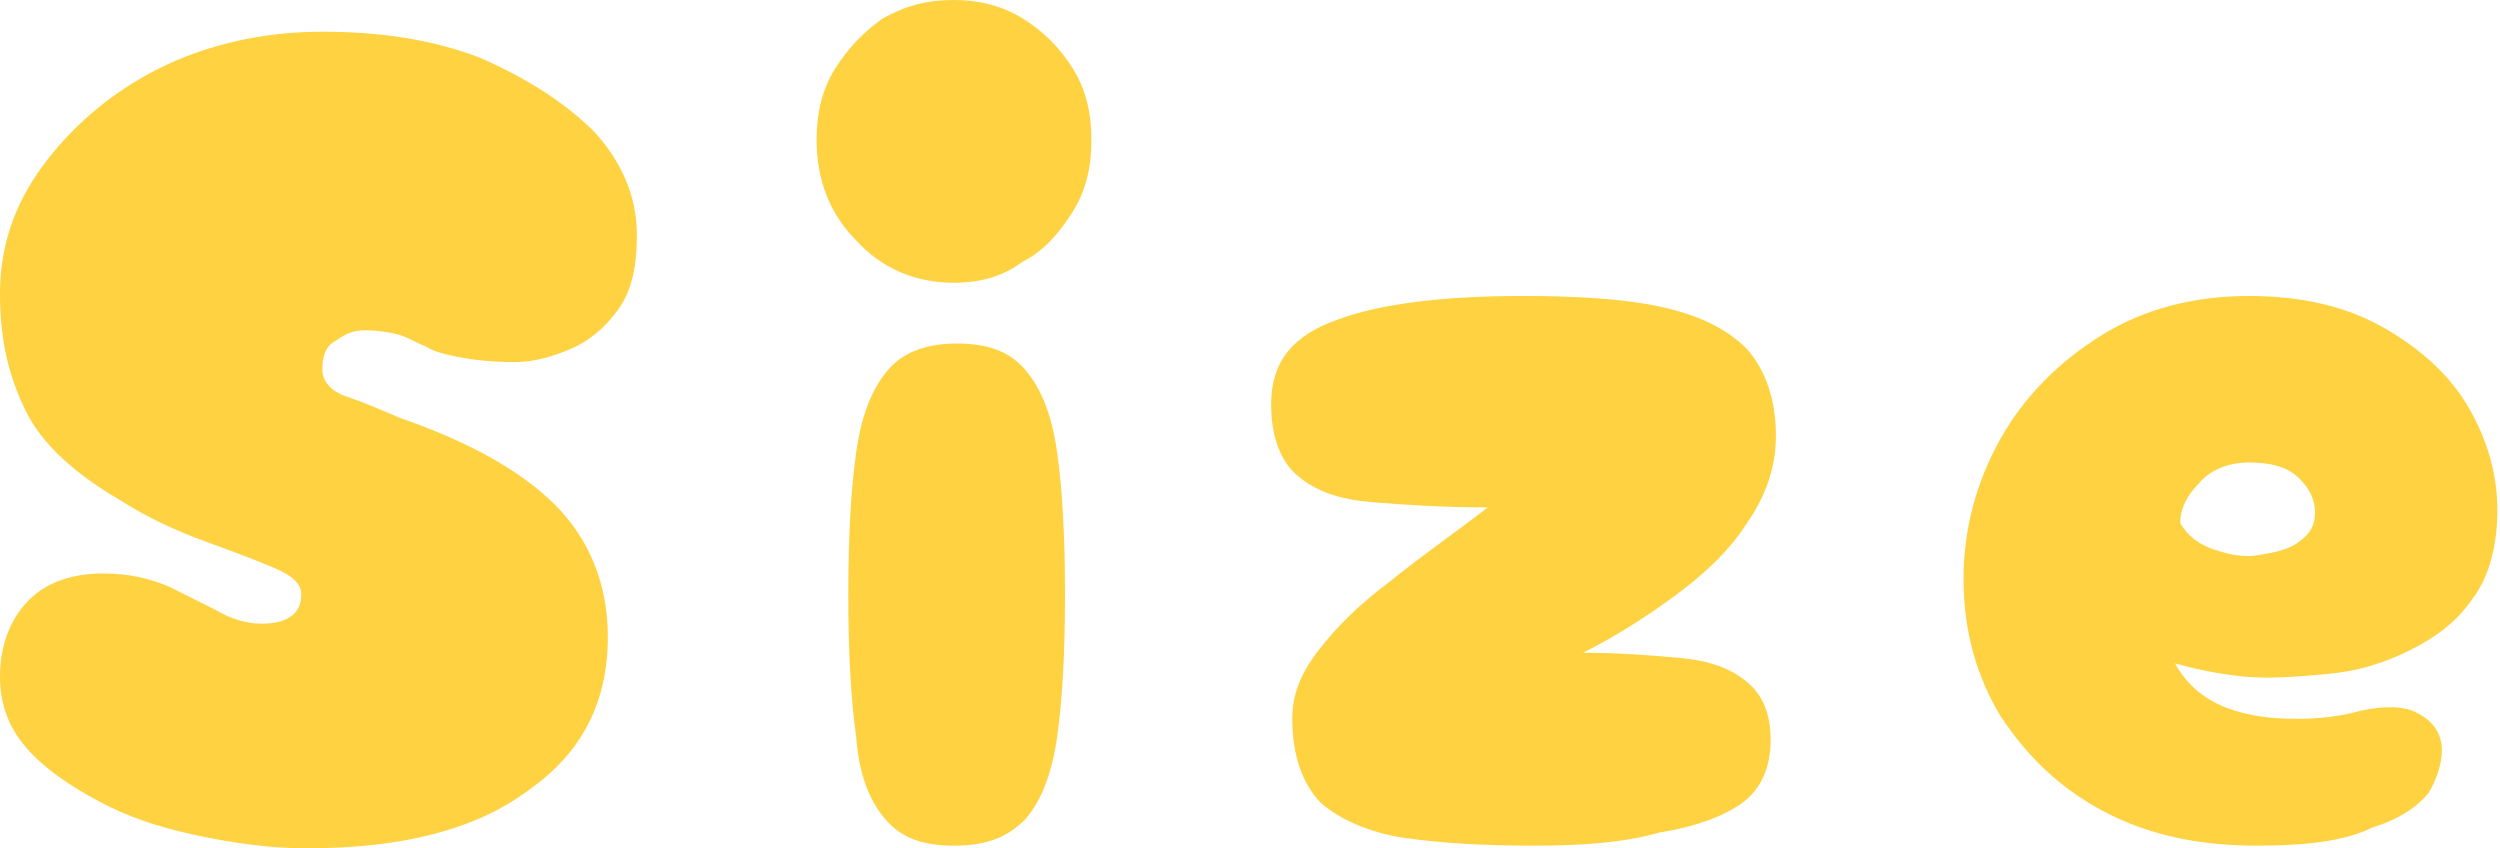 <?xml version="1.0" encoding="utf-8"?>
<!-- Generator: Adobe Illustrator 27.7.0, SVG Export Plug-In . SVG Version: 6.00 Build 0)  -->
<svg version="1.1" id="レイヤー_1" xmlns="http://www.w3.org/2000/svg" xmlns:xlink="http://www.w3.org/1999/xlink" x="0px"
	 y="0px" viewBox="0 0 94.6 32.1" style="enable-background:new 0 0 94.6 32.1;" xml:space="preserve">
<style type="text/css">
	.st0{fill:#FED240;}
</style>
<g>
	<path class="st0" d="M11.6,32.1c-1.4,0-2.8-0.2-4.2-0.5c-1.4-0.3-2.6-0.7-3.7-1.3c-1.1-0.6-2-1.2-2.7-2c-0.7-0.8-1-1.7-1-2.7
		c0-1.2,0.4-2.2,1.1-2.9c0.7-0.7,1.7-1,2.8-1c1,0,1.8,0.2,2.5,0.5c0.6,0.3,1.2,0.6,1.8,0.9c0.5,0.3,1.1,0.5,1.7,0.5
		c1,0,1.5-0.4,1.5-1.1c0-0.4-0.3-0.7-1-1c-0.7-0.3-1.5-0.6-2.6-1c-1.1-0.4-2.2-0.9-3.3-1.6c-1.7-1-2.9-2.1-3.5-3.3
		C0.3,14.2,0,12.8,0,11.1c0-1.7,0.5-3.3,1.6-4.8C2.7,4.8,4.2,3.5,6,2.6c1.8-0.9,3.9-1.4,6.2-1.4c2.2,0,4.2,0.3,6,1
		C20,3,21.4,3.9,22.5,5c1,1.1,1.6,2.4,1.6,3.9c0,1.2-0.2,2.1-0.7,2.8s-1.1,1.2-1.8,1.5c-0.7,0.3-1.4,0.5-2.1,0.5
		c-1,0-1.7-0.1-2.2-0.2c-0.5-0.1-0.9-0.2-1.2-0.4c-0.3-0.1-0.6-0.3-0.9-0.4c-0.3-0.1-0.8-0.2-1.4-0.2c-0.4,0-0.7,0.1-1.1,0.4
		c-0.4,0.2-0.5,0.6-0.5,1.1c0,0.4,0.3,0.8,0.9,1c0.6,0.2,1.3,0.5,2,0.8c2.6,0.9,4.6,2,5.9,3.3c1.3,1.3,2,3,2,5c0,2.5-1,4.4-3,5.8
		C18,31.4,15.2,32.1,11.6,32.1z"/>
	<path class="st0" d="M36.1,10.7c-1.4,0-2.7-0.5-3.7-1.6c-1-1-1.5-2.3-1.5-3.8c0-1,0.2-1.9,0.7-2.7c0.5-0.8,1.1-1.4,1.8-1.9
		C34.3,0.2,35.1,0,36.1,0c0.9,0,1.8,0.2,2.6,0.7c0.8,0.5,1.4,1.1,1.9,1.9c0.5,0.8,0.7,1.7,0.7,2.7c0,1-0.2,1.9-0.7,2.7
		c-0.5,0.8-1.1,1.5-1.9,1.9C37.9,10.5,37,10.7,36.1,10.7z M36.1,32c-1.2,0-2-0.3-2.6-1c-0.6-0.7-1-1.7-1.1-3.1
		c-0.2-1.4-0.3-3.2-0.3-5.4c0-2.2,0.1-4,0.3-5.4c0.2-1.4,0.6-2.4,1.2-3.1c0.6-0.7,1.5-1,2.6-1c1.2,0,2,0.3,2.6,1
		c0.6,0.7,1,1.7,1.2,3.1c0.2,1.4,0.3,3.2,0.3,5.4c0,2.2-0.1,4-0.3,5.4c-0.2,1.4-0.6,2.4-1.2,3.1C38.1,31.7,37.3,32,36.1,32z"/>
	<path class="st0" d="M58,32c-1.9,0-3.5-0.1-4.9-0.3c-1.3-0.2-2.4-0.7-3.1-1.3c-0.7-0.7-1.1-1.8-1.1-3.2c0-0.9,0.3-1.7,1-2.6
		s1.5-1.7,2.7-2.6c1.1-0.9,2.4-1.8,3.7-2.8c-1.7,0-3.2-0.1-4.4-0.2c-1.2-0.1-2.1-0.4-2.8-1c-0.6-0.5-1-1.4-1-2.7
		c0-1.6,0.8-2.6,2.5-3.2c1.6-0.6,4-0.9,7-0.9c2,0,3.8,0.1,5.2,0.4c1.4,0.3,2.5,0.8,3.3,1.6c0.7,0.8,1.1,1.9,1.1,3.3
		c0,1.2-0.4,2.3-1.1,3.3c-0.7,1.1-1.7,2-2.8,2.8c-1.1,0.8-2.2,1.5-3.4,2.1c1.4,0,2.6,0.1,3.7,0.2c1.1,0.1,1.9,0.4,2.5,0.9
		c0.6,0.5,0.9,1.2,0.9,2.2c0,1.1-0.4,1.9-1.1,2.4c-0.7,0.5-1.8,0.9-3.1,1.1C61.4,31.9,59.8,32,58,32z"/>
	<path class="st0" d="M85.4,32c-2.2,0-4.1-0.4-5.8-1.3c-1.7-0.9-2.9-2.1-3.9-3.6c-0.9-1.5-1.4-3.2-1.4-5.2c0-1.9,0.5-3.7,1.4-5.3
		c0.9-1.6,2.2-2.9,3.8-3.9c1.6-1,3.5-1.5,5.6-1.5c2,0,3.7,0.4,5.1,1.2c1.4,0.8,2.5,1.8,3.2,3c0.7,1.2,1.1,2.5,1.1,3.9
		c0,1.3-0.3,2.5-0.9,3.3c-0.6,0.9-1.4,1.5-2.4,2c-1,0.5-2,0.8-3.1,0.9c-1.1,0.1-2.2,0.2-3.2,0.1c-1-0.1-1.9-0.3-2.6-0.5
		c0.5,0.9,1.2,1.4,2,1.7c0.8,0.3,1.7,0.4,2.6,0.4c0.9,0,1.7-0.1,2.4-0.3c0.9-0.2,1.7-0.2,2.2,0.1c0.6,0.3,0.9,0.8,0.9,1.4
		c0,0.5-0.2,1.1-0.5,1.6c-0.4,0.5-1.1,1-2.1,1.3C88.8,31.8,87.4,32,85.4,32z M82.5,19.8c0.3,0.5,0.7,0.8,1.3,1
		c0.6,0.2,1.1,0.3,1.7,0.2c0.6-0.1,1.1-0.2,1.5-0.5c0.4-0.3,0.6-0.6,0.6-1.1c0-0.5-0.2-0.9-0.6-1.3s-1-0.6-1.9-0.6
		c-0.8,0-1.5,0.3-1.9,0.8C82.7,18.8,82.5,19.3,82.5,19.8z"/>
</g>
<g>
</g>
<g>
</g>
<g>
</g>
<g>
</g>
<g>
</g>
<g>
</g>
<g>
</g>
<g>
</g>
<g>
</g>
<g>
</g>
<g>
</g>
<g>
</g>
<g>
</g>
<g>
</g>
<g>
</g>
</svg>
